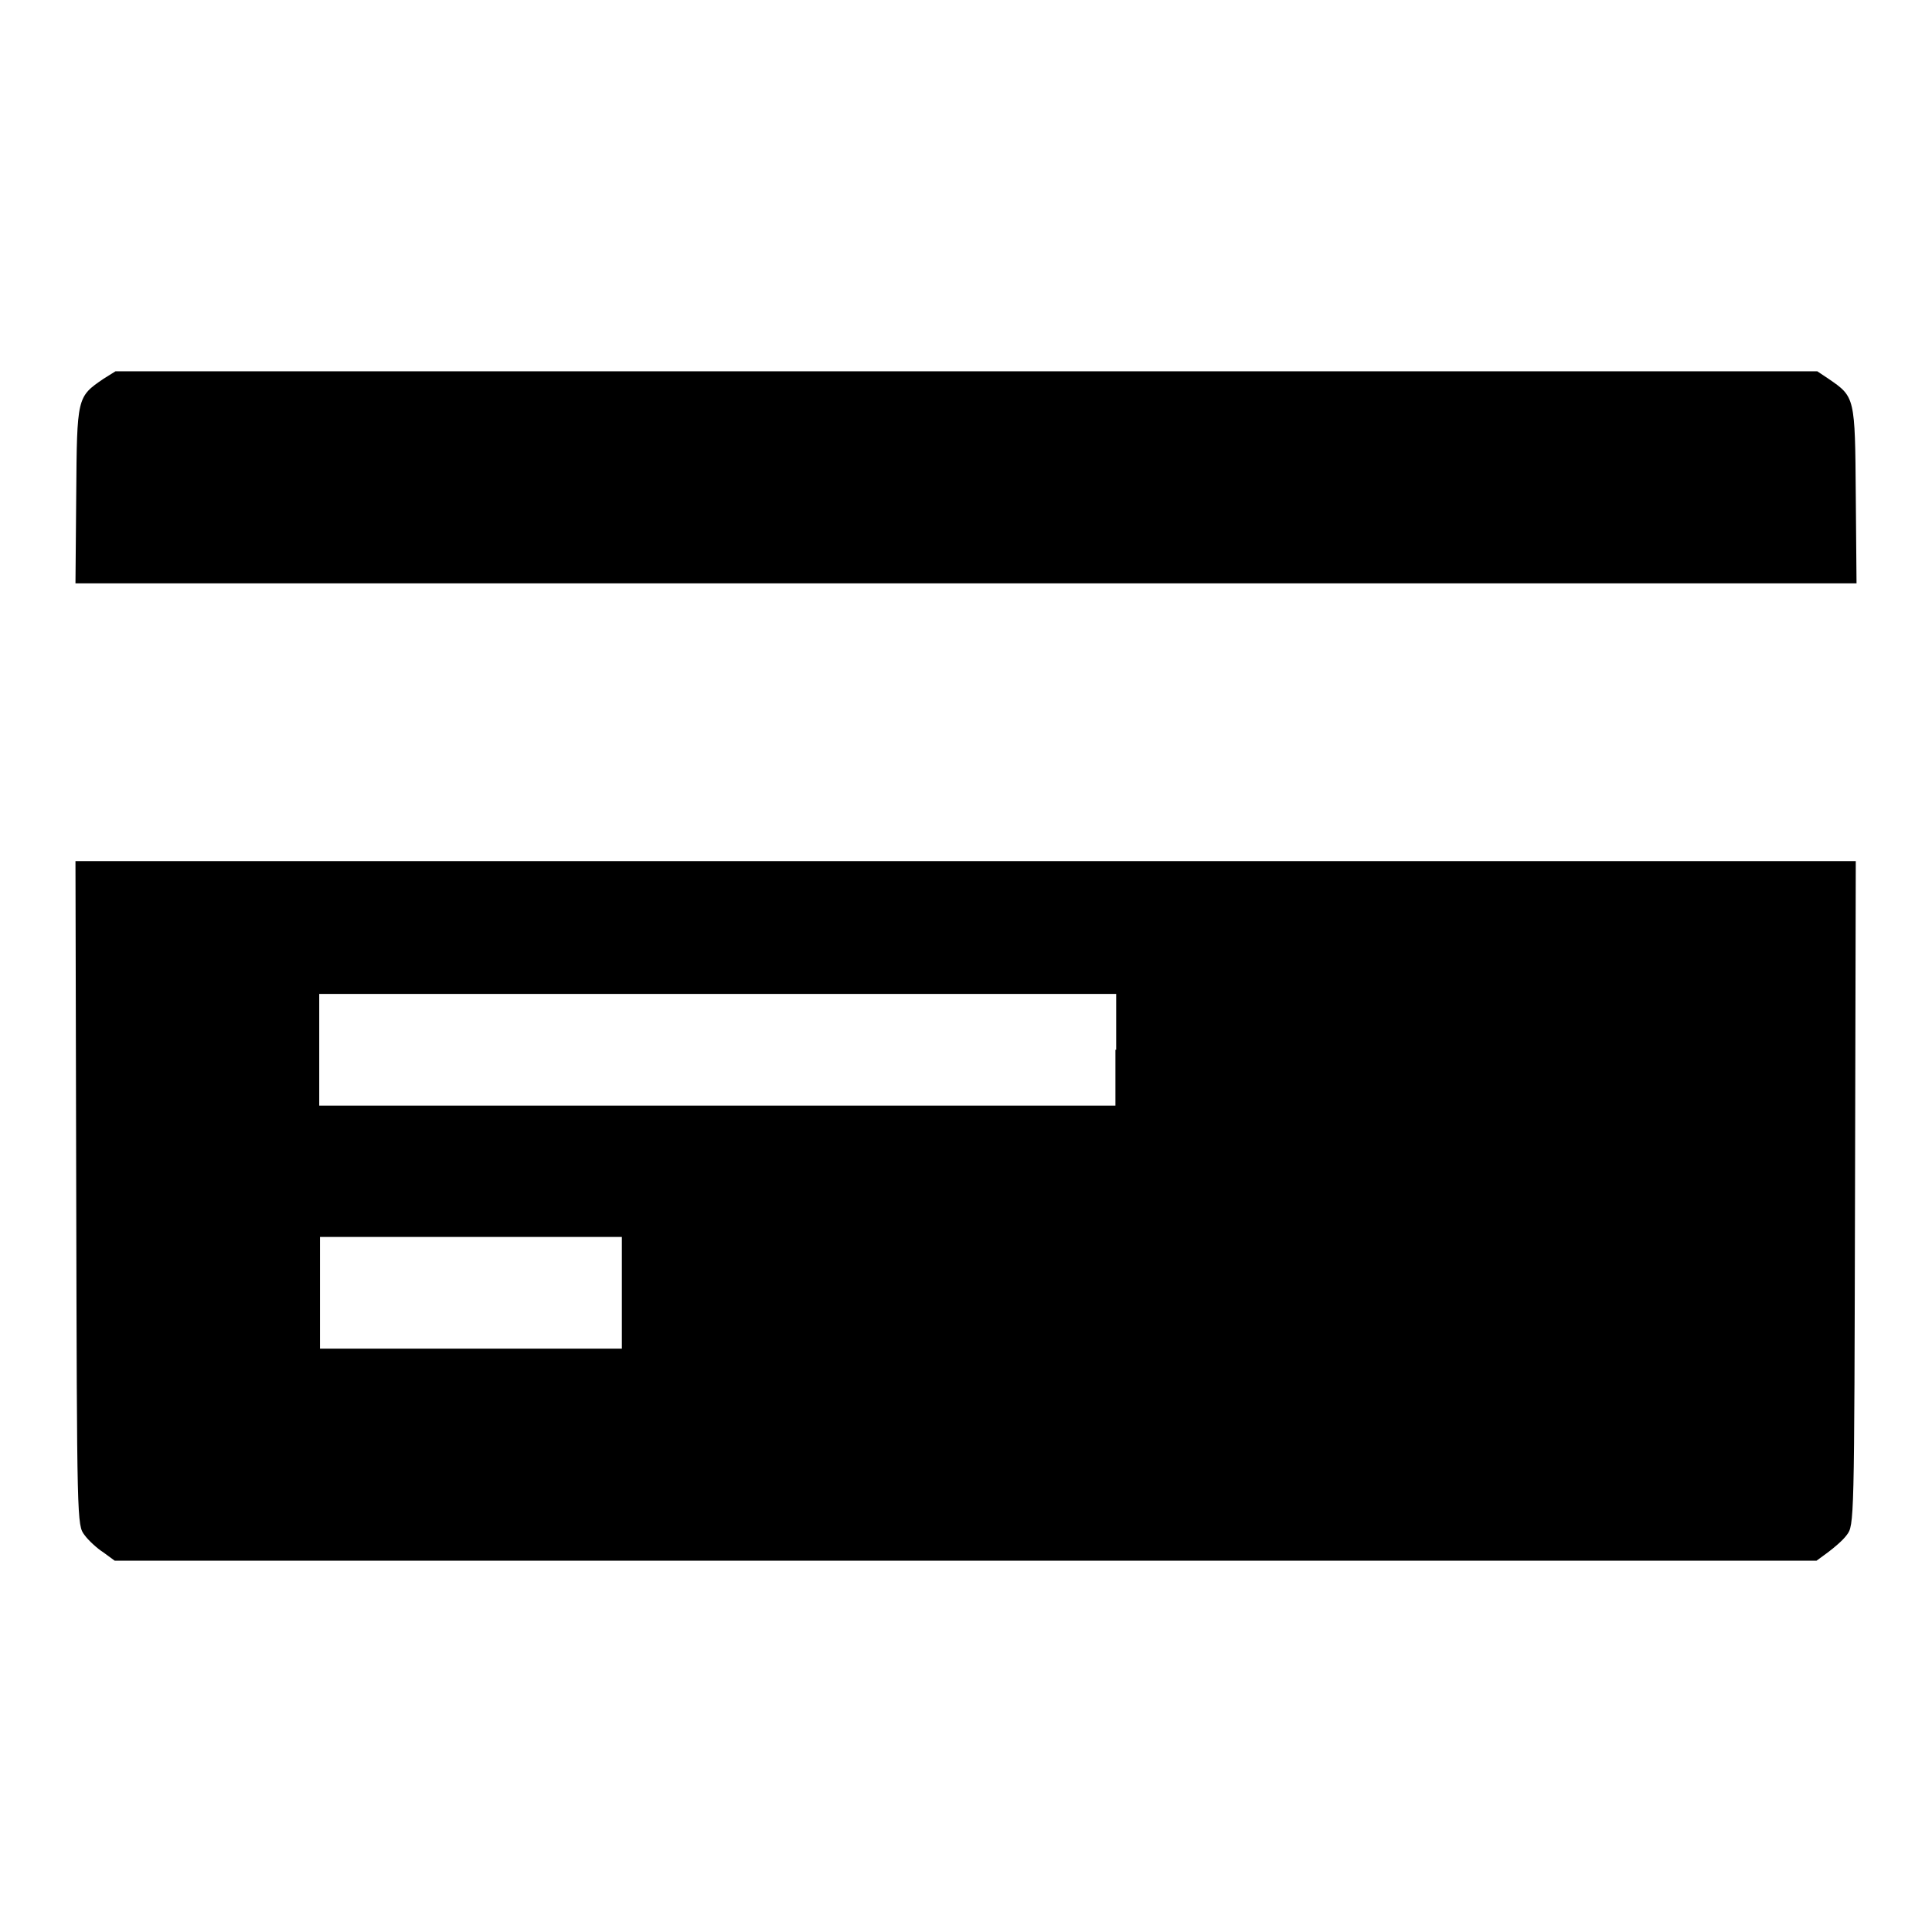 <?xml version="1.0" encoding="utf-8"?>
<!-- Svg Vector Icons : http://www.onlinewebfonts.com/icon -->
<!DOCTYPE svg PUBLIC "-//W3C//DTD SVG 1.1//EN" "http://www.w3.org/Graphics/SVG/1.1/DTD/svg11.dtd">
<svg version="1.1" xmlns="http://www.w3.org/2000/svg" xmlns:xlink="http://www.w3.org/1999/xlink" x="0px" y="0px" viewBox="0 0 256 256" enable-background="new 0 0 256 256" xml:space="preserve">
<g><g><g><path fill="#000000" d="M13.7,50.2c-3.5,2.4-3.5,2.4-3.6,15.4L10,77.3h118h118l-0.1-11.7c-0.1-13-0.1-13-3.6-15.4l-1.5-1H128H15.3L13.7,50.2z"/><path fill="#000000" d="M10.1,158.1c0.1,43.8,0.1,44,1.1,45.3c0.5,0.7,1.7,1.8,2.5,2.3l1.5,1.1H128h112.7l1.5-1.1c0.8-0.6,2-1.6,2.5-2.3c1-1.3,1-1.5,1.1-45.3l0.1-44H128H10L10.1,158.1z M147.8,139.1v7.4H95.1H42.3v-7.4v-7.4h52.8h52.8V139.1z M82.4,171.3v7.4h-20h-20v-7.4v-7.4h20h20V171.3z"/></g></g></g>
</svg>